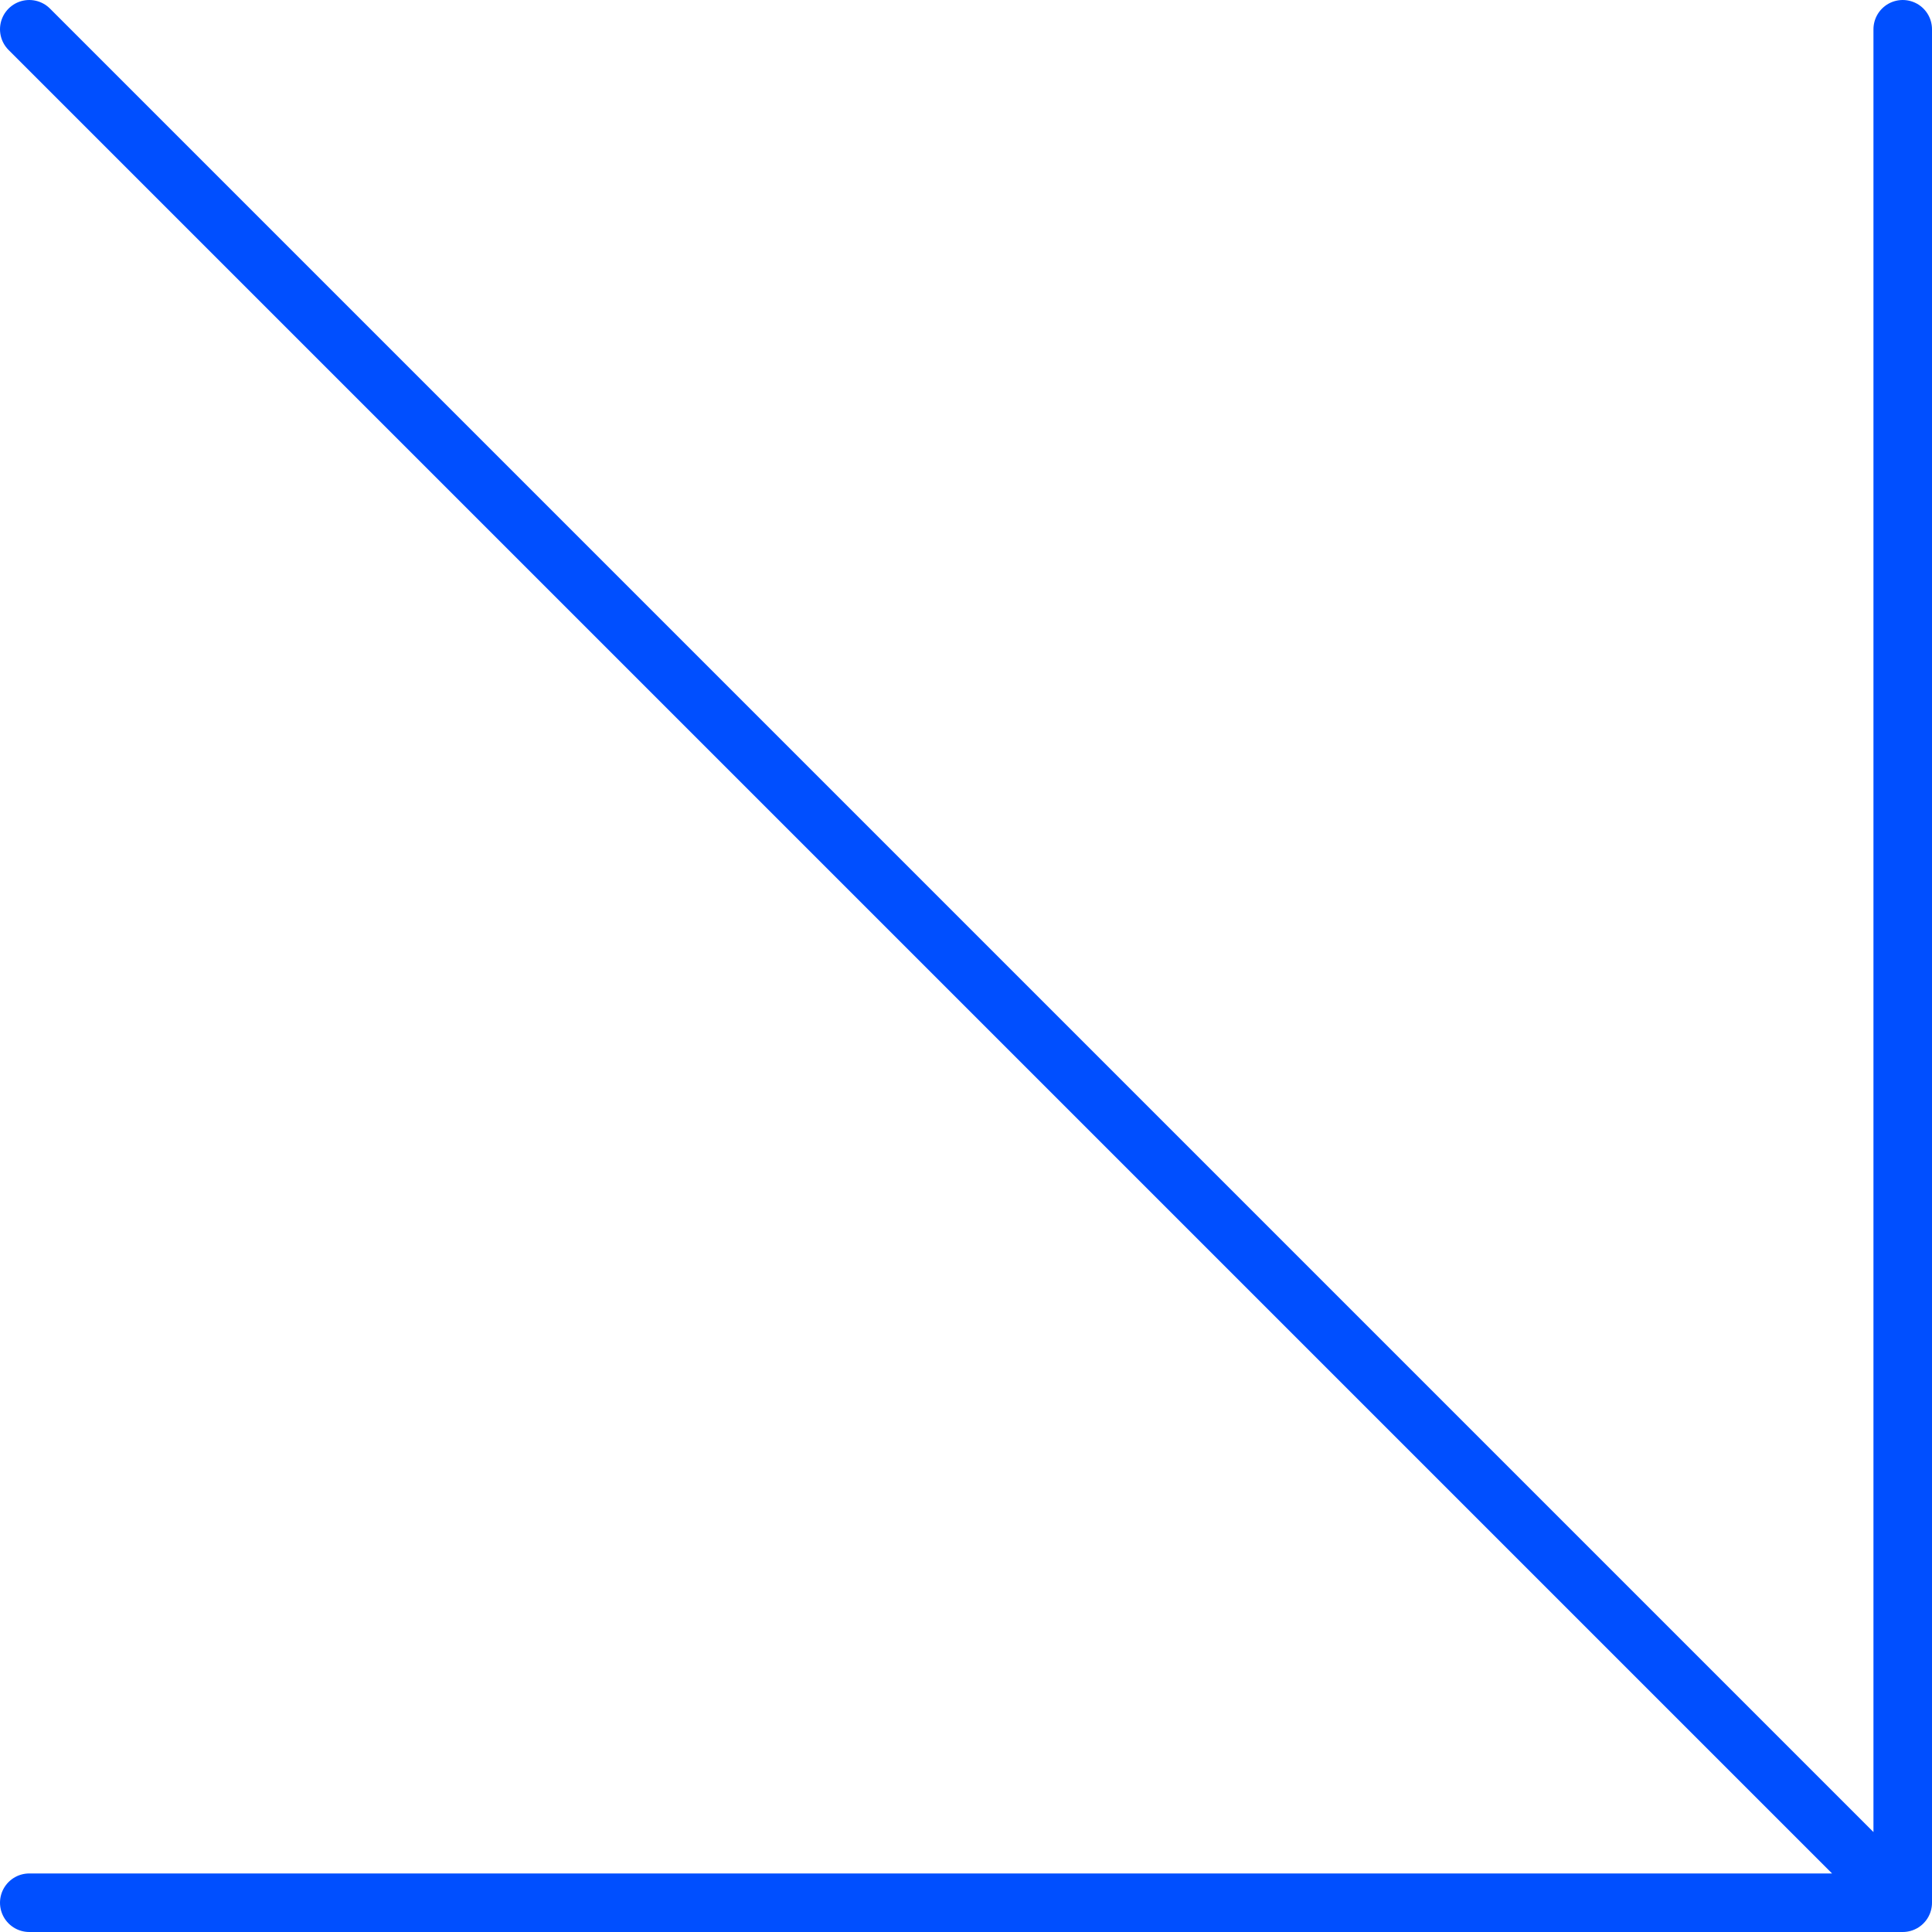 <?xml version="1.0" encoding="UTF-8"?> <svg xmlns="http://www.w3.org/2000/svg" width="66" height="66" viewBox="0 0 66 66" fill="none"><path d="M1 1L65 65M65 65L1 65M65 65L65 1" stroke="#004FFF" stroke-width="2" stroke-linecap="round" stroke-linejoin="round"></path></svg> 